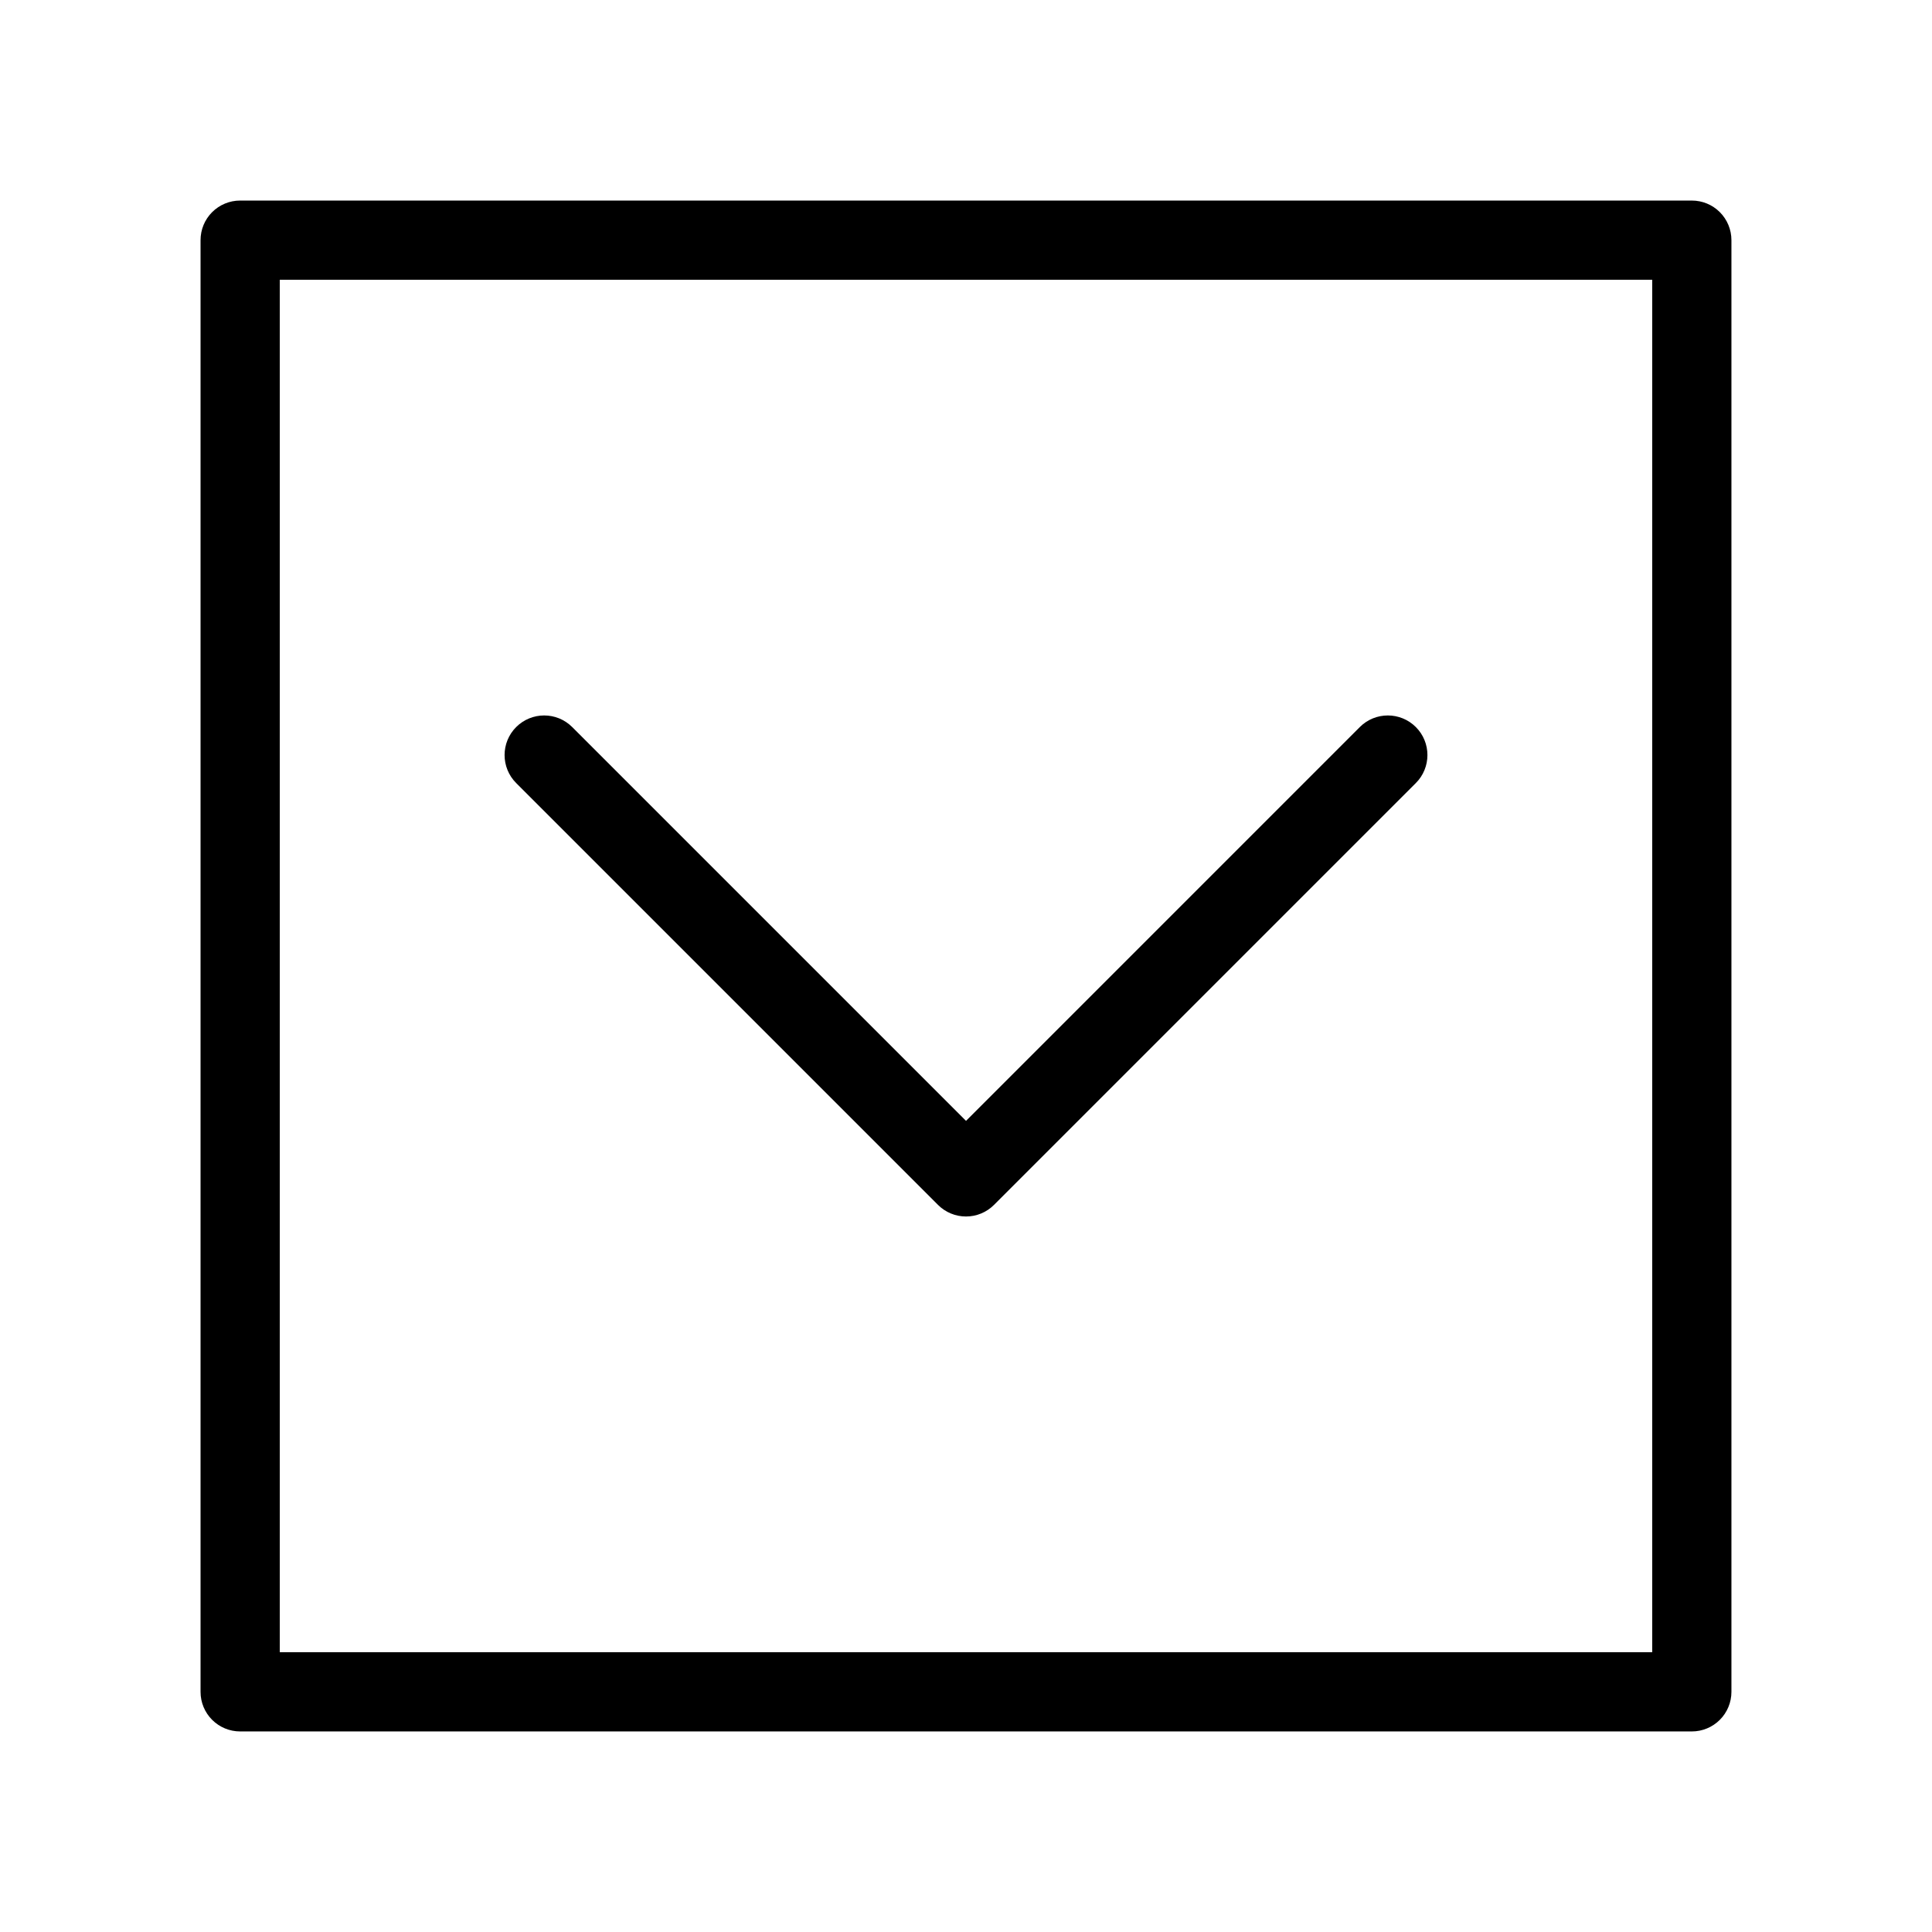<?xml version="1.0" encoding="UTF-8"?>
<!-- Uploaded to: ICON Repo, www.svgrepo.com, Generator: ICON Repo Mixer Tools -->
<svg fill="#000000" width="800px" height="800px" version="1.1" viewBox="144 144 512 512" xmlns="http://www.w3.org/2000/svg">
 <g>
  <path d="m592.35 197.15h-384.71c-2.781-0.004-5.453 1.102-7.422 3.07s-3.074 4.641-3.07 7.422v384.71c-0.004 2.785 1.102 5.453 3.07 7.422s4.641 3.074 7.422 3.074h384.71c2.785 0 5.453-1.105 7.422-3.074s3.074-4.637 3.074-7.422v-384.71c0-2.781-1.105-5.453-3.074-7.422s-4.637-3.074-7.422-3.07zm-10.496 384.7h-363.71v-363.71h363.71z"/>
  <path d="m392.58 463.31c1.969 1.969 4.637 3.074 7.422 3.074 2.781 0 5.453-1.105 7.418-3.074l111.79-111.79c4.098-4.102 4.098-10.746 0-14.844-4.098-4.098-10.746-4.098-14.844 0l-104.36 104.37-104.37-104.37c-4.098-4.098-10.742-4.098-14.844 0-4.098 4.098-4.098 10.742 0 14.844z"/>
 </g>
</svg>